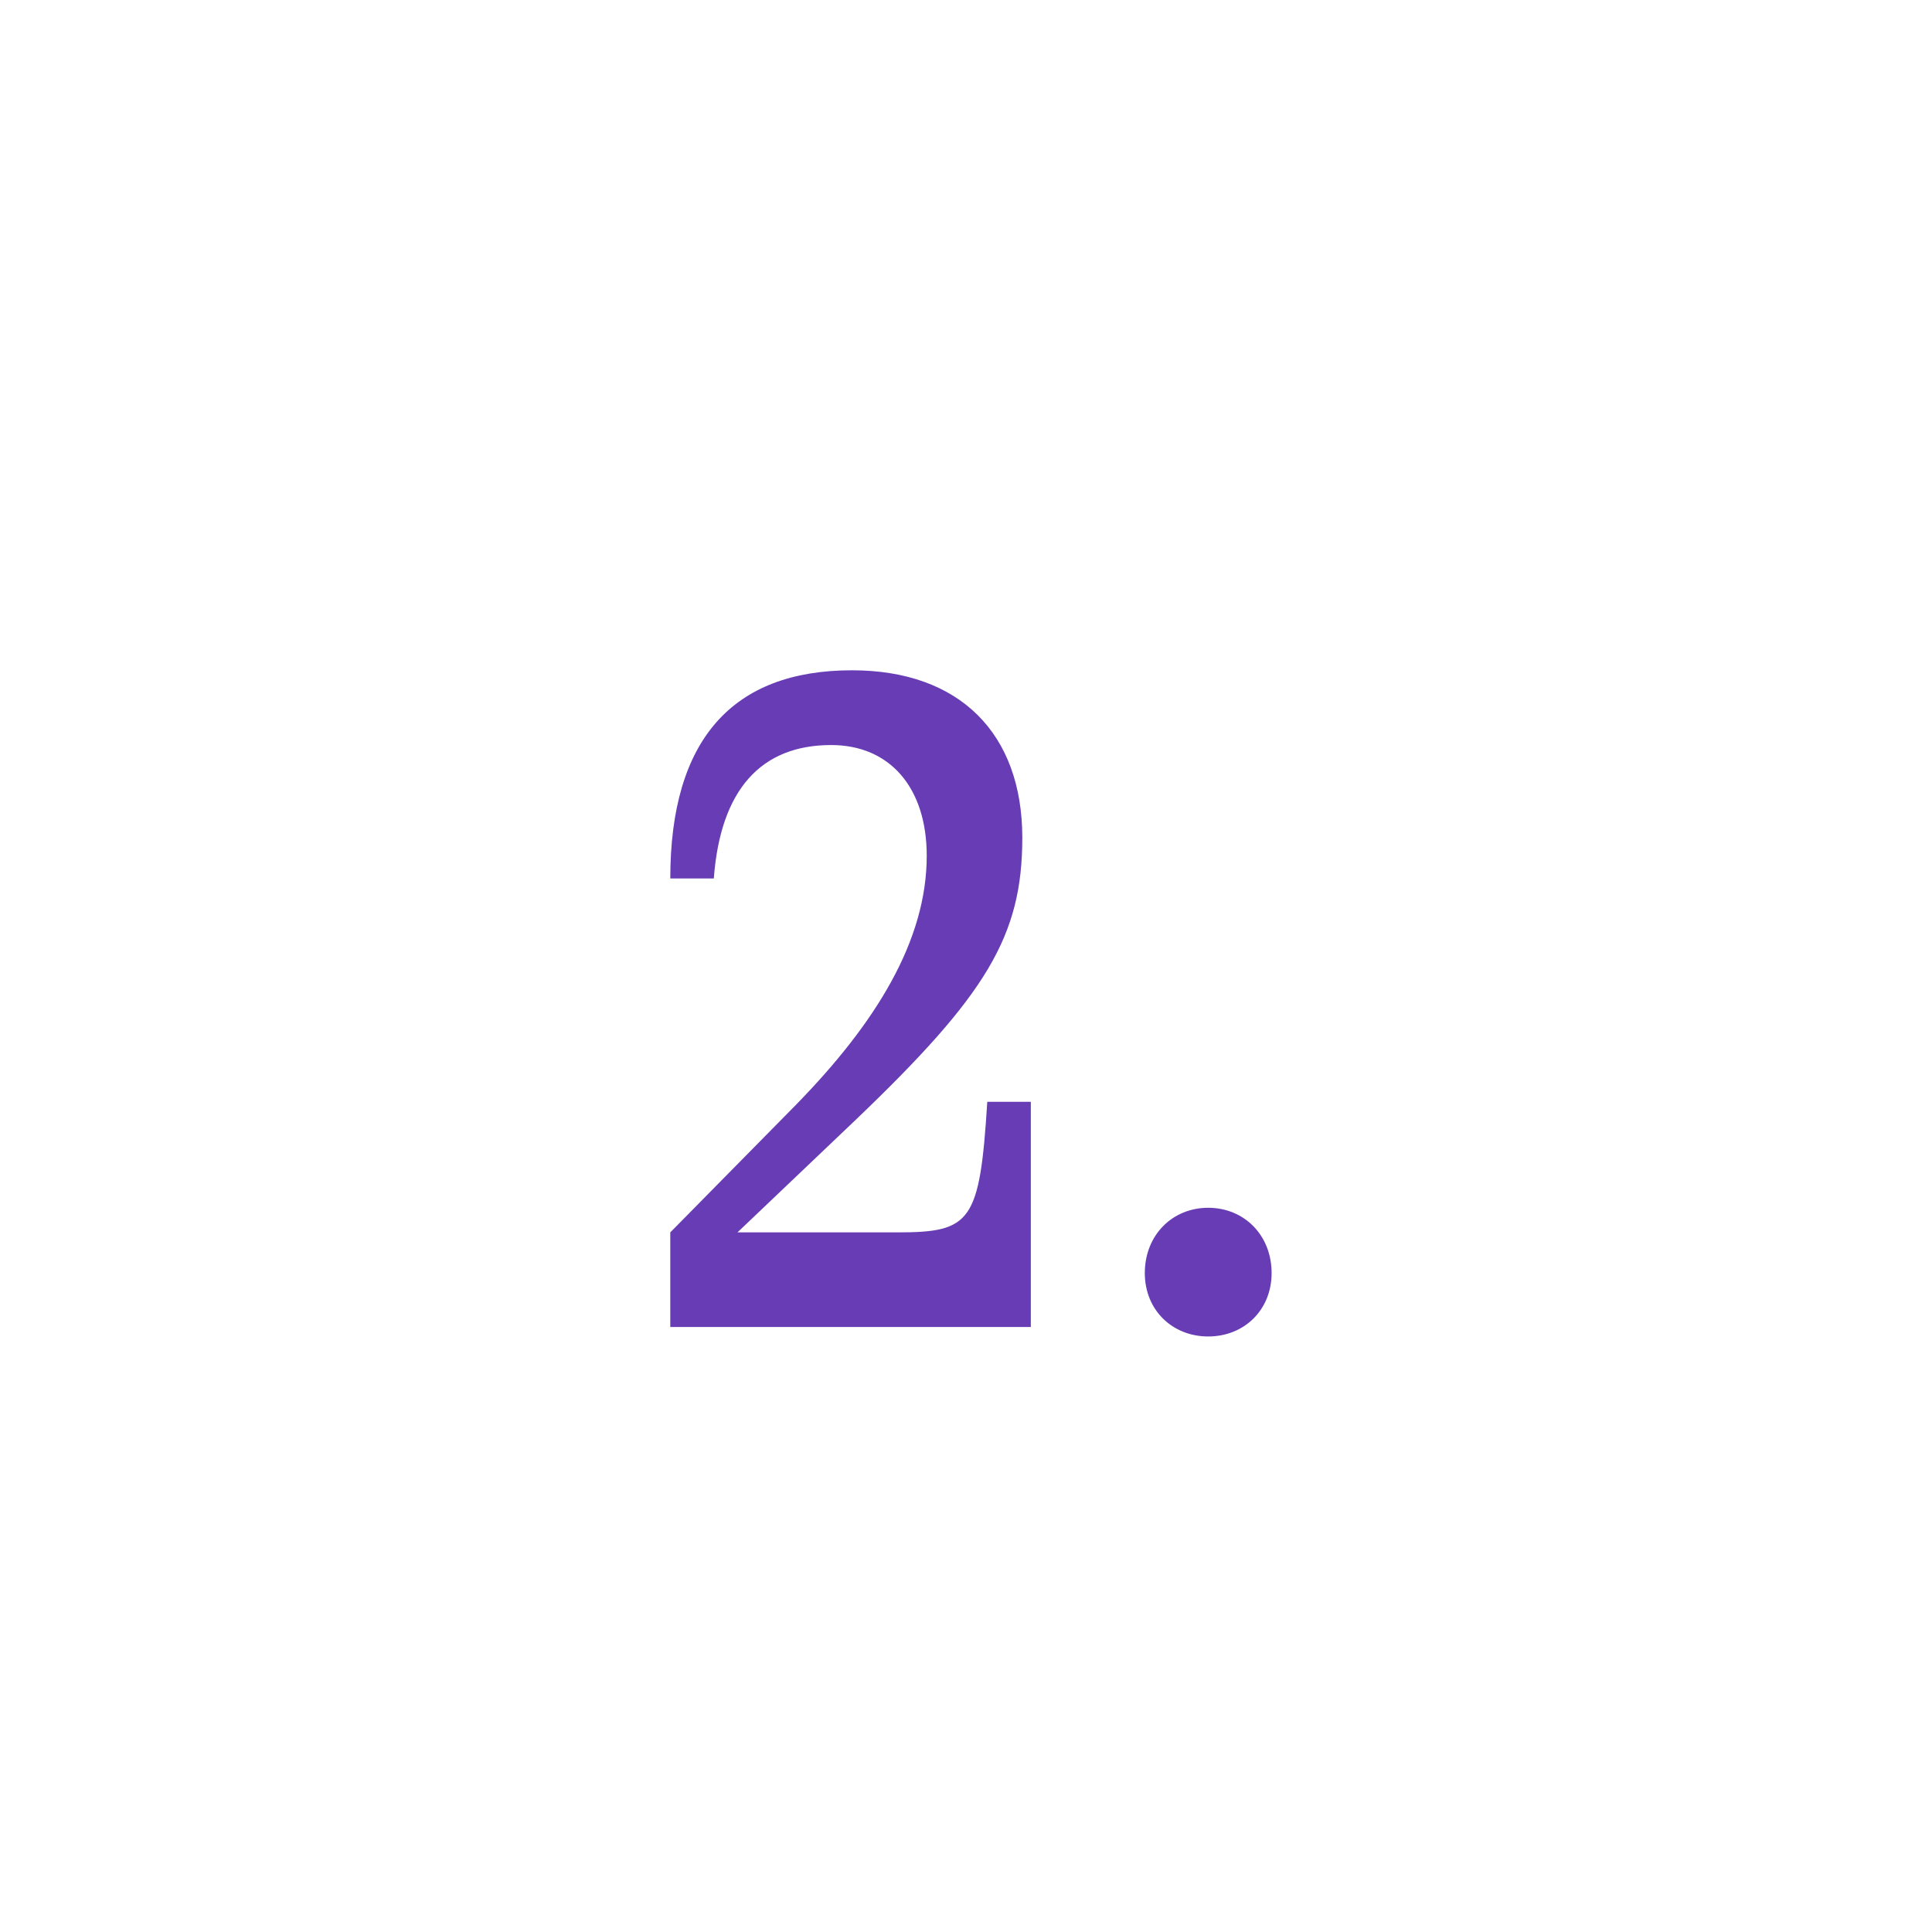 <svg width="49" height="49" viewBox="0 0 49 49" fill="none" xmlns="http://www.w3.org/2000/svg">
<path d="M25.04 27.944H26.144V33.656H17V31.256L20.192 28.016C22.208 25.952 23.504 23.864 23.504 21.704C23.504 19.976 22.568 18.896 21.08 18.896C19.304 18.896 18.272 20.024 18.104 22.28H17C17 18.752 18.584 17 21.608 17C24.344 17 25.928 18.608 25.928 21.248C25.928 23.744 25.016 25.232 21.704 28.4L18.704 31.256H22.76C24.632 31.256 24.848 30.992 25.04 27.944Z" fill="#683CB5"/>
<path d="M30.643 33.896C29.731 33.896 29.035 33.224 29.035 32.288C29.035 31.328 29.731 30.632 30.643 30.632C31.555 30.632 32.251 31.328 32.251 32.288C32.251 33.224 31.555 33.896 30.643 33.896Z" fill="#683CB5"/>
</svg>
